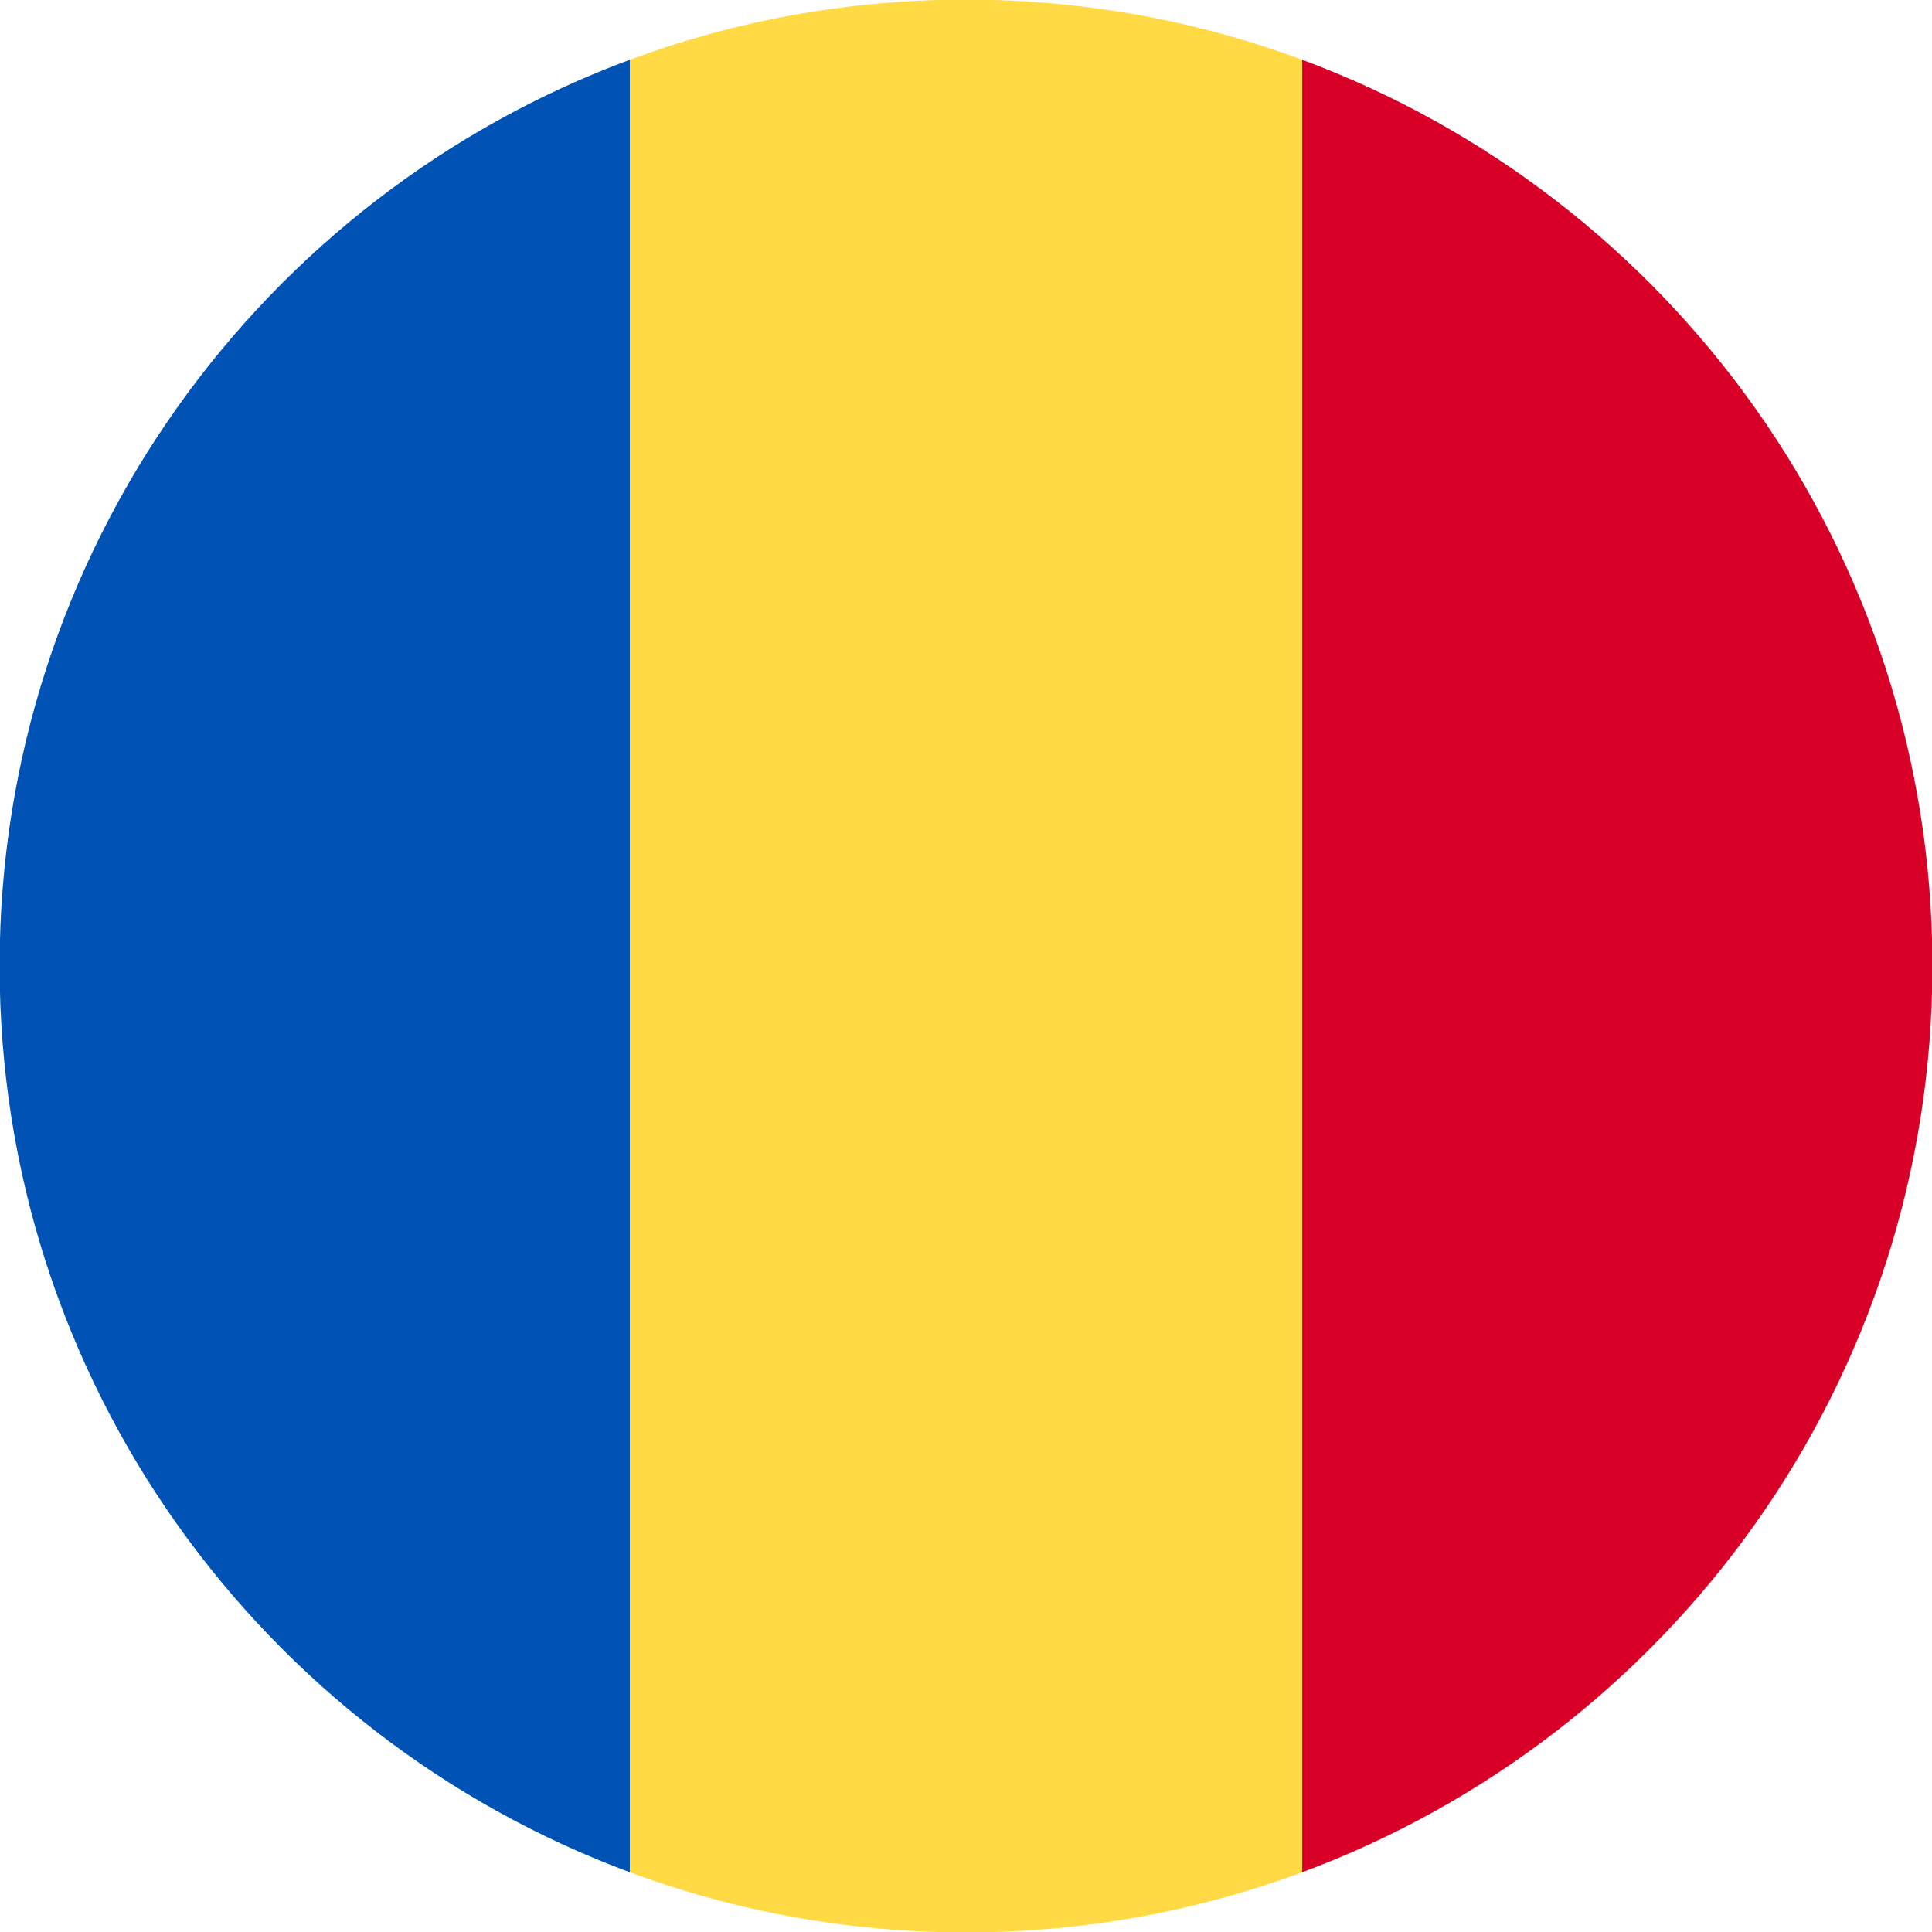 <?xml version="1.0" encoding="UTF-8"?>
<svg width="24px" height="24px" viewBox="0 0 24 24" version="1.1" xmlns="http://www.w3.org/2000/svg" xmlns:xlink="http://www.w3.org/1999/xlink">
    <!-- Generator: Sketch 63.1 (92452) - https://sketch.com -->
    <title>tcd</title>
    <desc>Created with Sketch.</desc>
    <g id="tcd" stroke="none" stroke-width="1" fill="none" fill-rule="evenodd">
        <g id="Group" transform="translate(-0.005, -0.005)" fill-rule="nonzero">
            <path d="M12.005,0 C10.537,0 9.13,0.264 7.829,0.747 L7.307,12.005 L7.829,23.263 C9.13,23.746 10.537,24.01 12.005,24.01 C13.473,24.01 14.88,23.746 16.181,23.263 L16.703,12.005 L16.181,0.747 C14.88,0.264 13.473,0 12.005,0 Z" id="Path" fill="#FFDA44"></path>
            <path d="M24.01,12.005 C24.01,6.843 20.752,2.443 16.181,0.747 L16.181,23.263 C20.752,21.567 24.01,17.167 24.01,12.005 Z" id="Path" fill="#D80027"></path>
            <path d="M7.829,23.263 L7.829,0.747 C3.258,2.443 0,6.843 0,12.005 C0,17.167 3.258,21.567 7.829,23.263 Z" id="Path" fill="#0052B4"></path>
        </g>
    </g>
</svg>